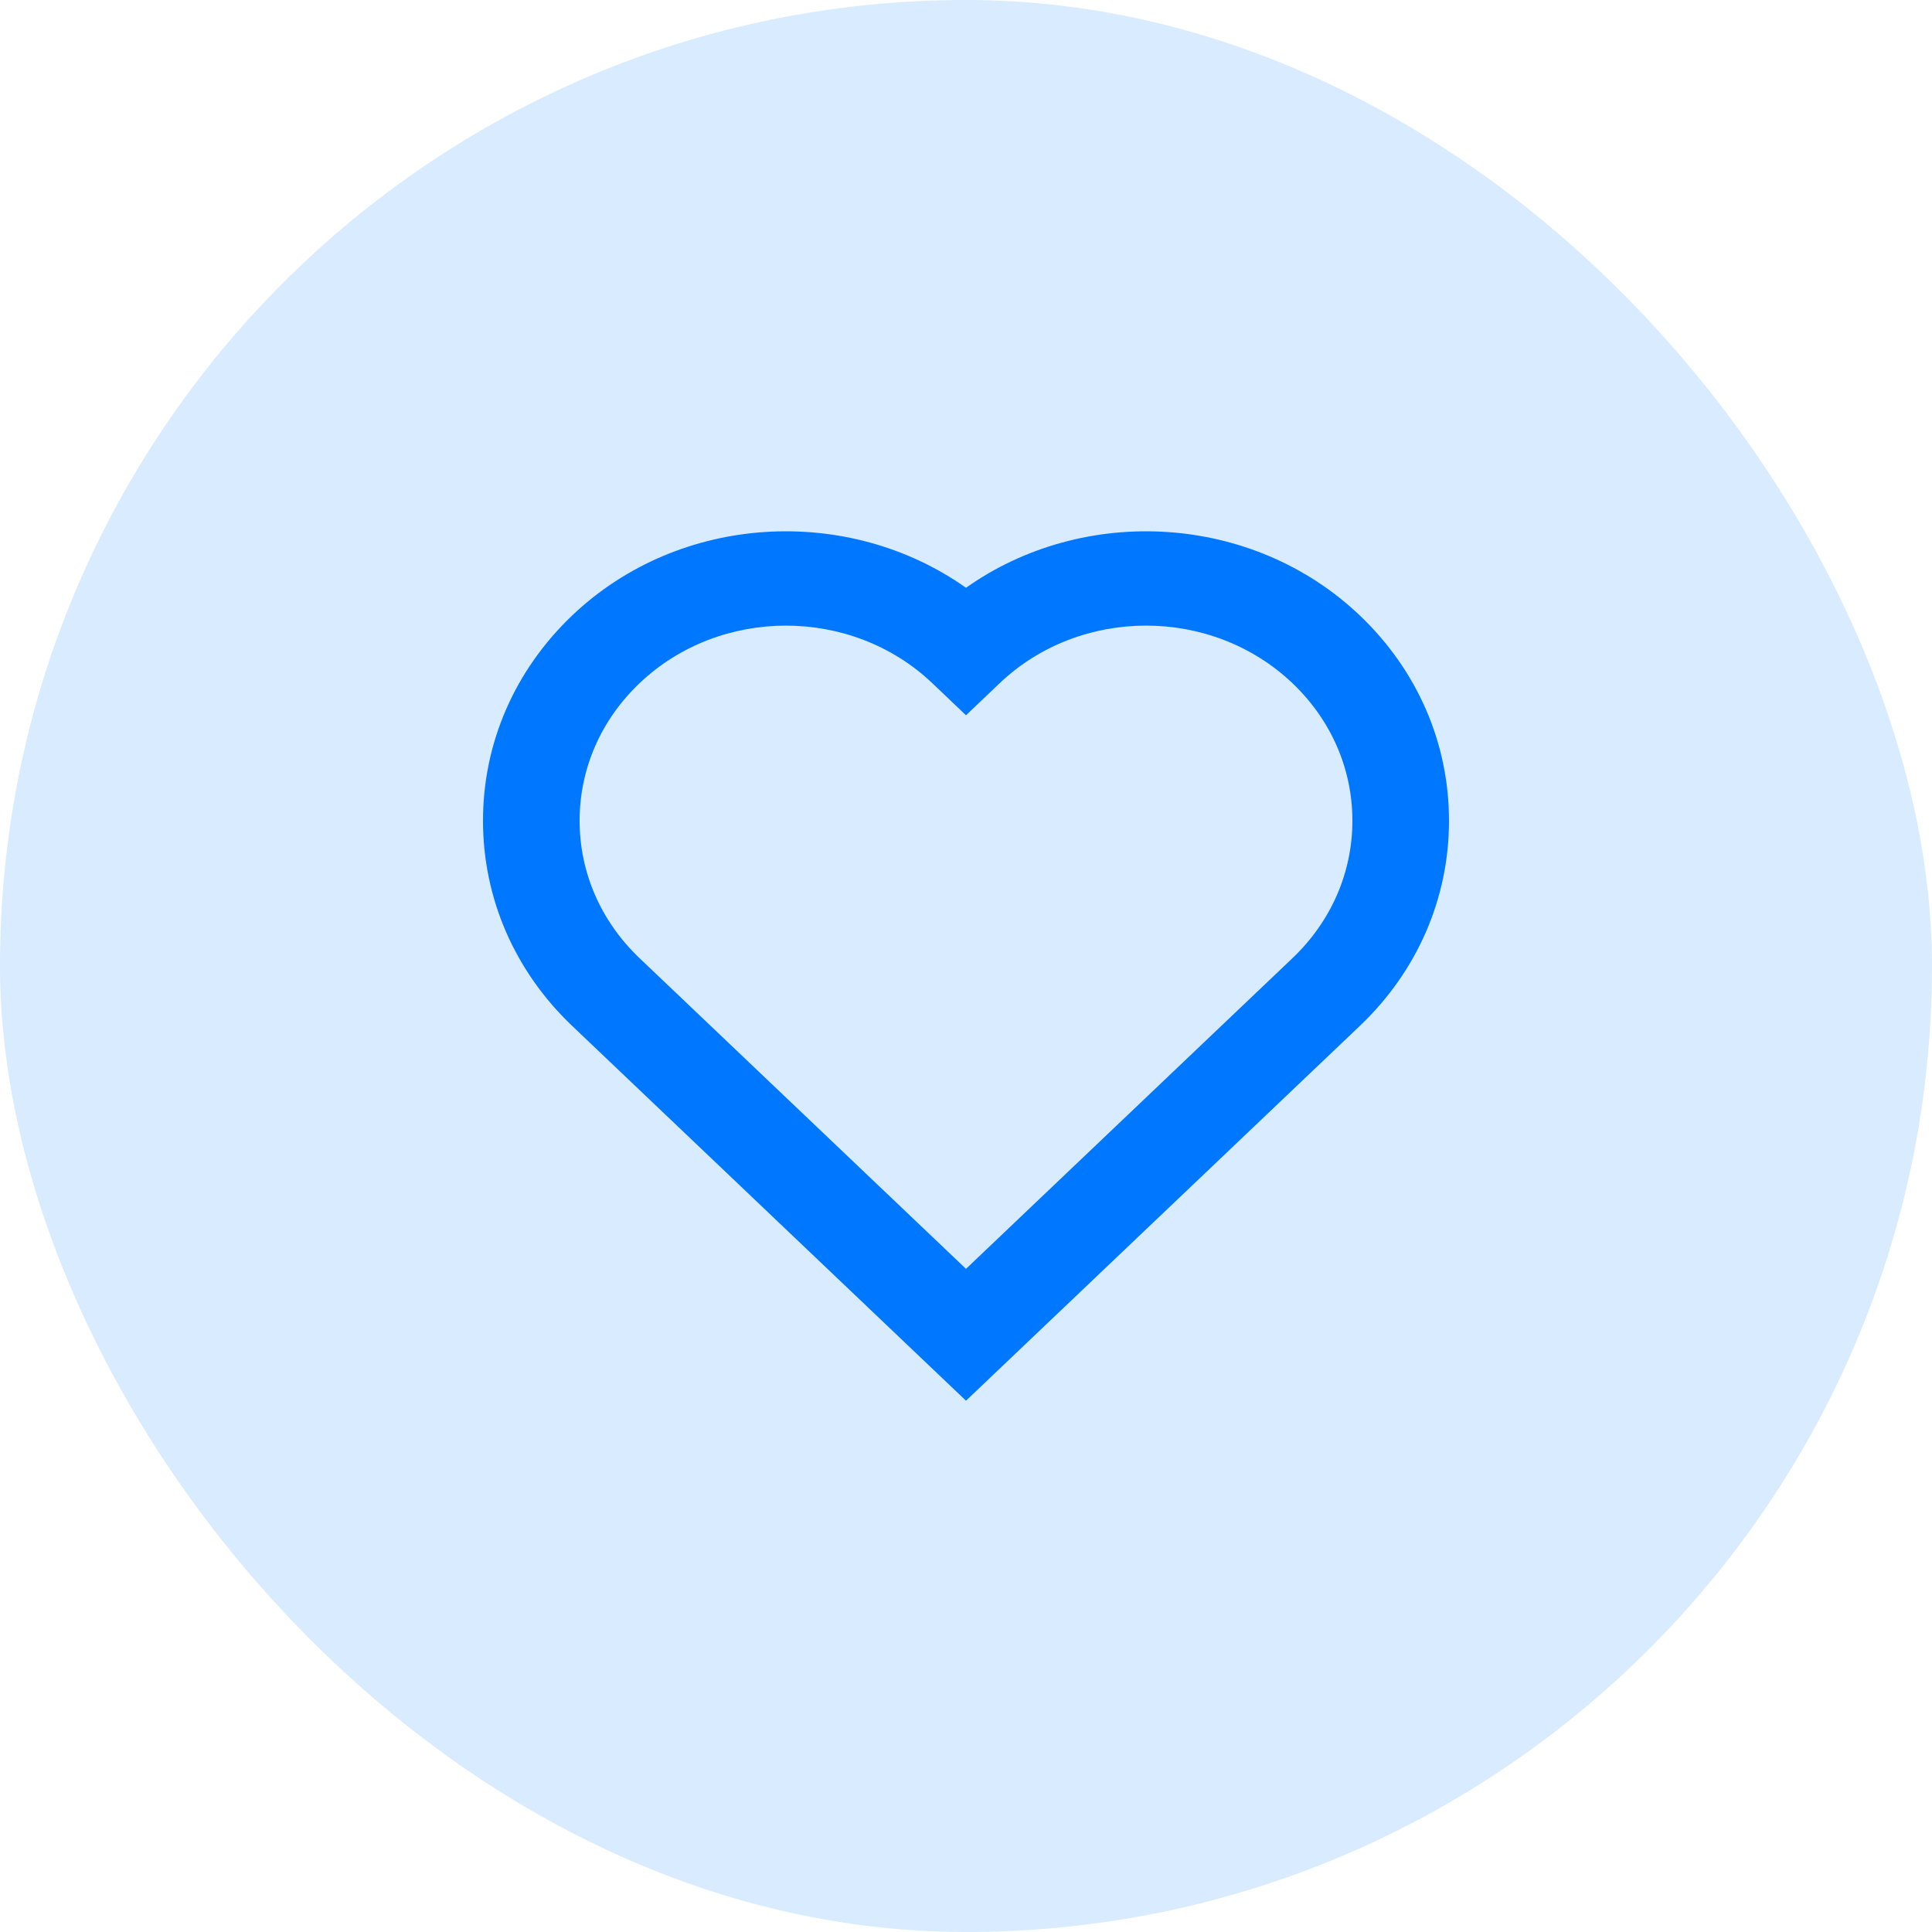 <svg width="40" height="40" viewBox="0 0 40 40" fill="none" xmlns="http://www.w3.org/2000/svg">
<rect width="40" height="40" rx="20" fill="#D9EBFF"/>
<path fill-rule="evenodd" clip-rule="evenodd" d="M16.272 12.953C15.174 12.953 14.077 13.35 13.241 14.145C12.441 14.907 12 15.918 12 16.992C12 18.065 12.441 19.076 13.241 19.838L20 26.27L26.759 19.838C27.559 19.076 28 18.065 28 16.992C28 15.919 27.559 14.907 26.759 14.145C25.088 12.555 22.368 12.555 20.697 14.145L20 14.809L19.303 14.145C18.467 13.35 17.37 12.953 16.272 12.953ZM20 29L11.847 21.241C10.656 20.108 10 18.599 10 16.992C10 15.385 10.656 13.876 11.847 12.742C14.067 10.629 17.552 10.439 20 12.169C22.448 10.439 25.933 10.629 28.153 12.742C29.344 13.876 30 15.385 30 16.992C30 18.599 29.344 20.108 28.153 21.241L20 29Z" fill="#0077FF"/>
</svg>
